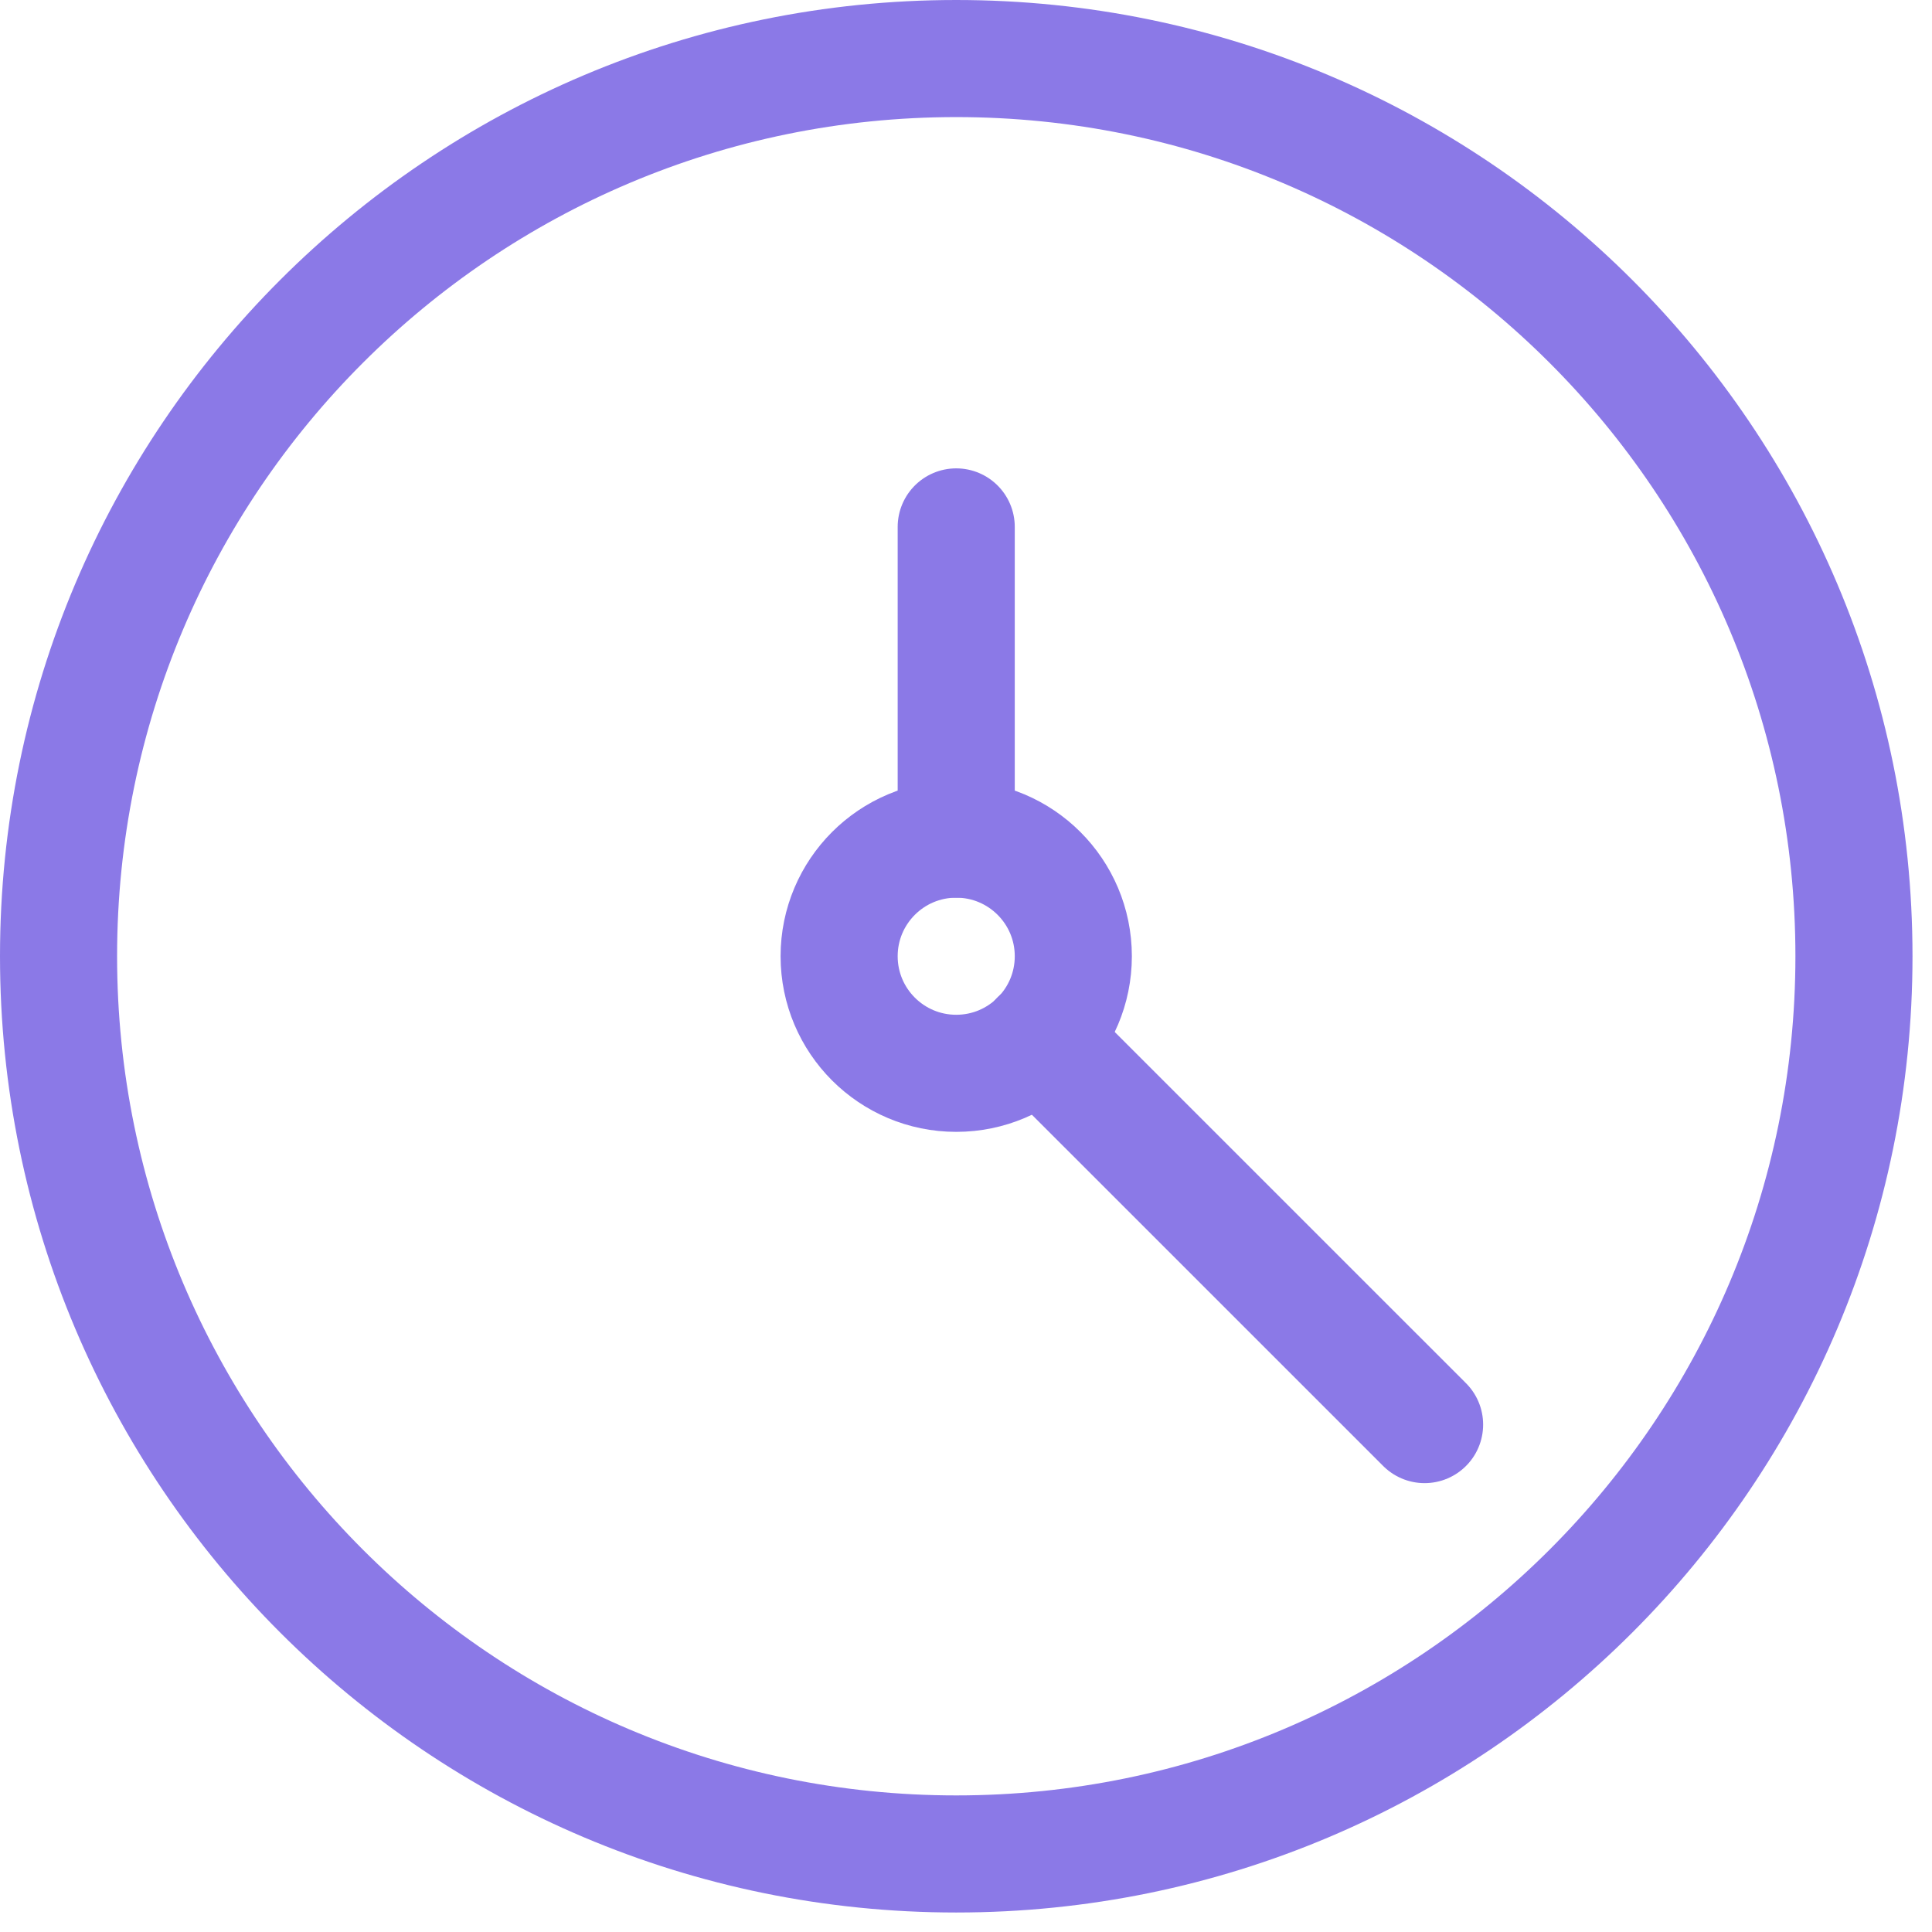 <?xml version="1.0" encoding="UTF-8"?>
<svg xmlns="http://www.w3.org/2000/svg" width="33" height="33" viewBox="0 0 33 33" fill="none">
  <path d="M16.333 31.667C24.802 31.667 31.667 24.802 31.667 16.333C31.667 7.865 24.802 1 16.333 1C7.865 1 1 7.865 1 16.333C1 24.802 7.865 31.667 16.333 31.667Z" stroke="#8B79E7" stroke-width="2" stroke-linecap="round" stroke-linejoin="round"></path>
  <path d="M24.333 24.333L17.743 17.744" stroke="#8B79E7" stroke-width="2" stroke-linecap="round" stroke-linejoin="round"></path>
  <path d="M16.333 18.333C17.438 18.333 18.333 17.438 18.333 16.333C18.333 15.229 17.438 14.333 16.333 14.333C15.229 14.333 14.333 15.229 14.333 16.333C14.333 17.438 15.229 18.333 16.333 18.333Z" stroke="#8B79E7" stroke-width="2" stroke-linecap="round" stroke-linejoin="round"></path>
  <path d="M16.333 9V14.333" stroke="#8B79E7" stroke-width="2" stroke-linecap="round" stroke-linejoin="round"></path>
</svg>
